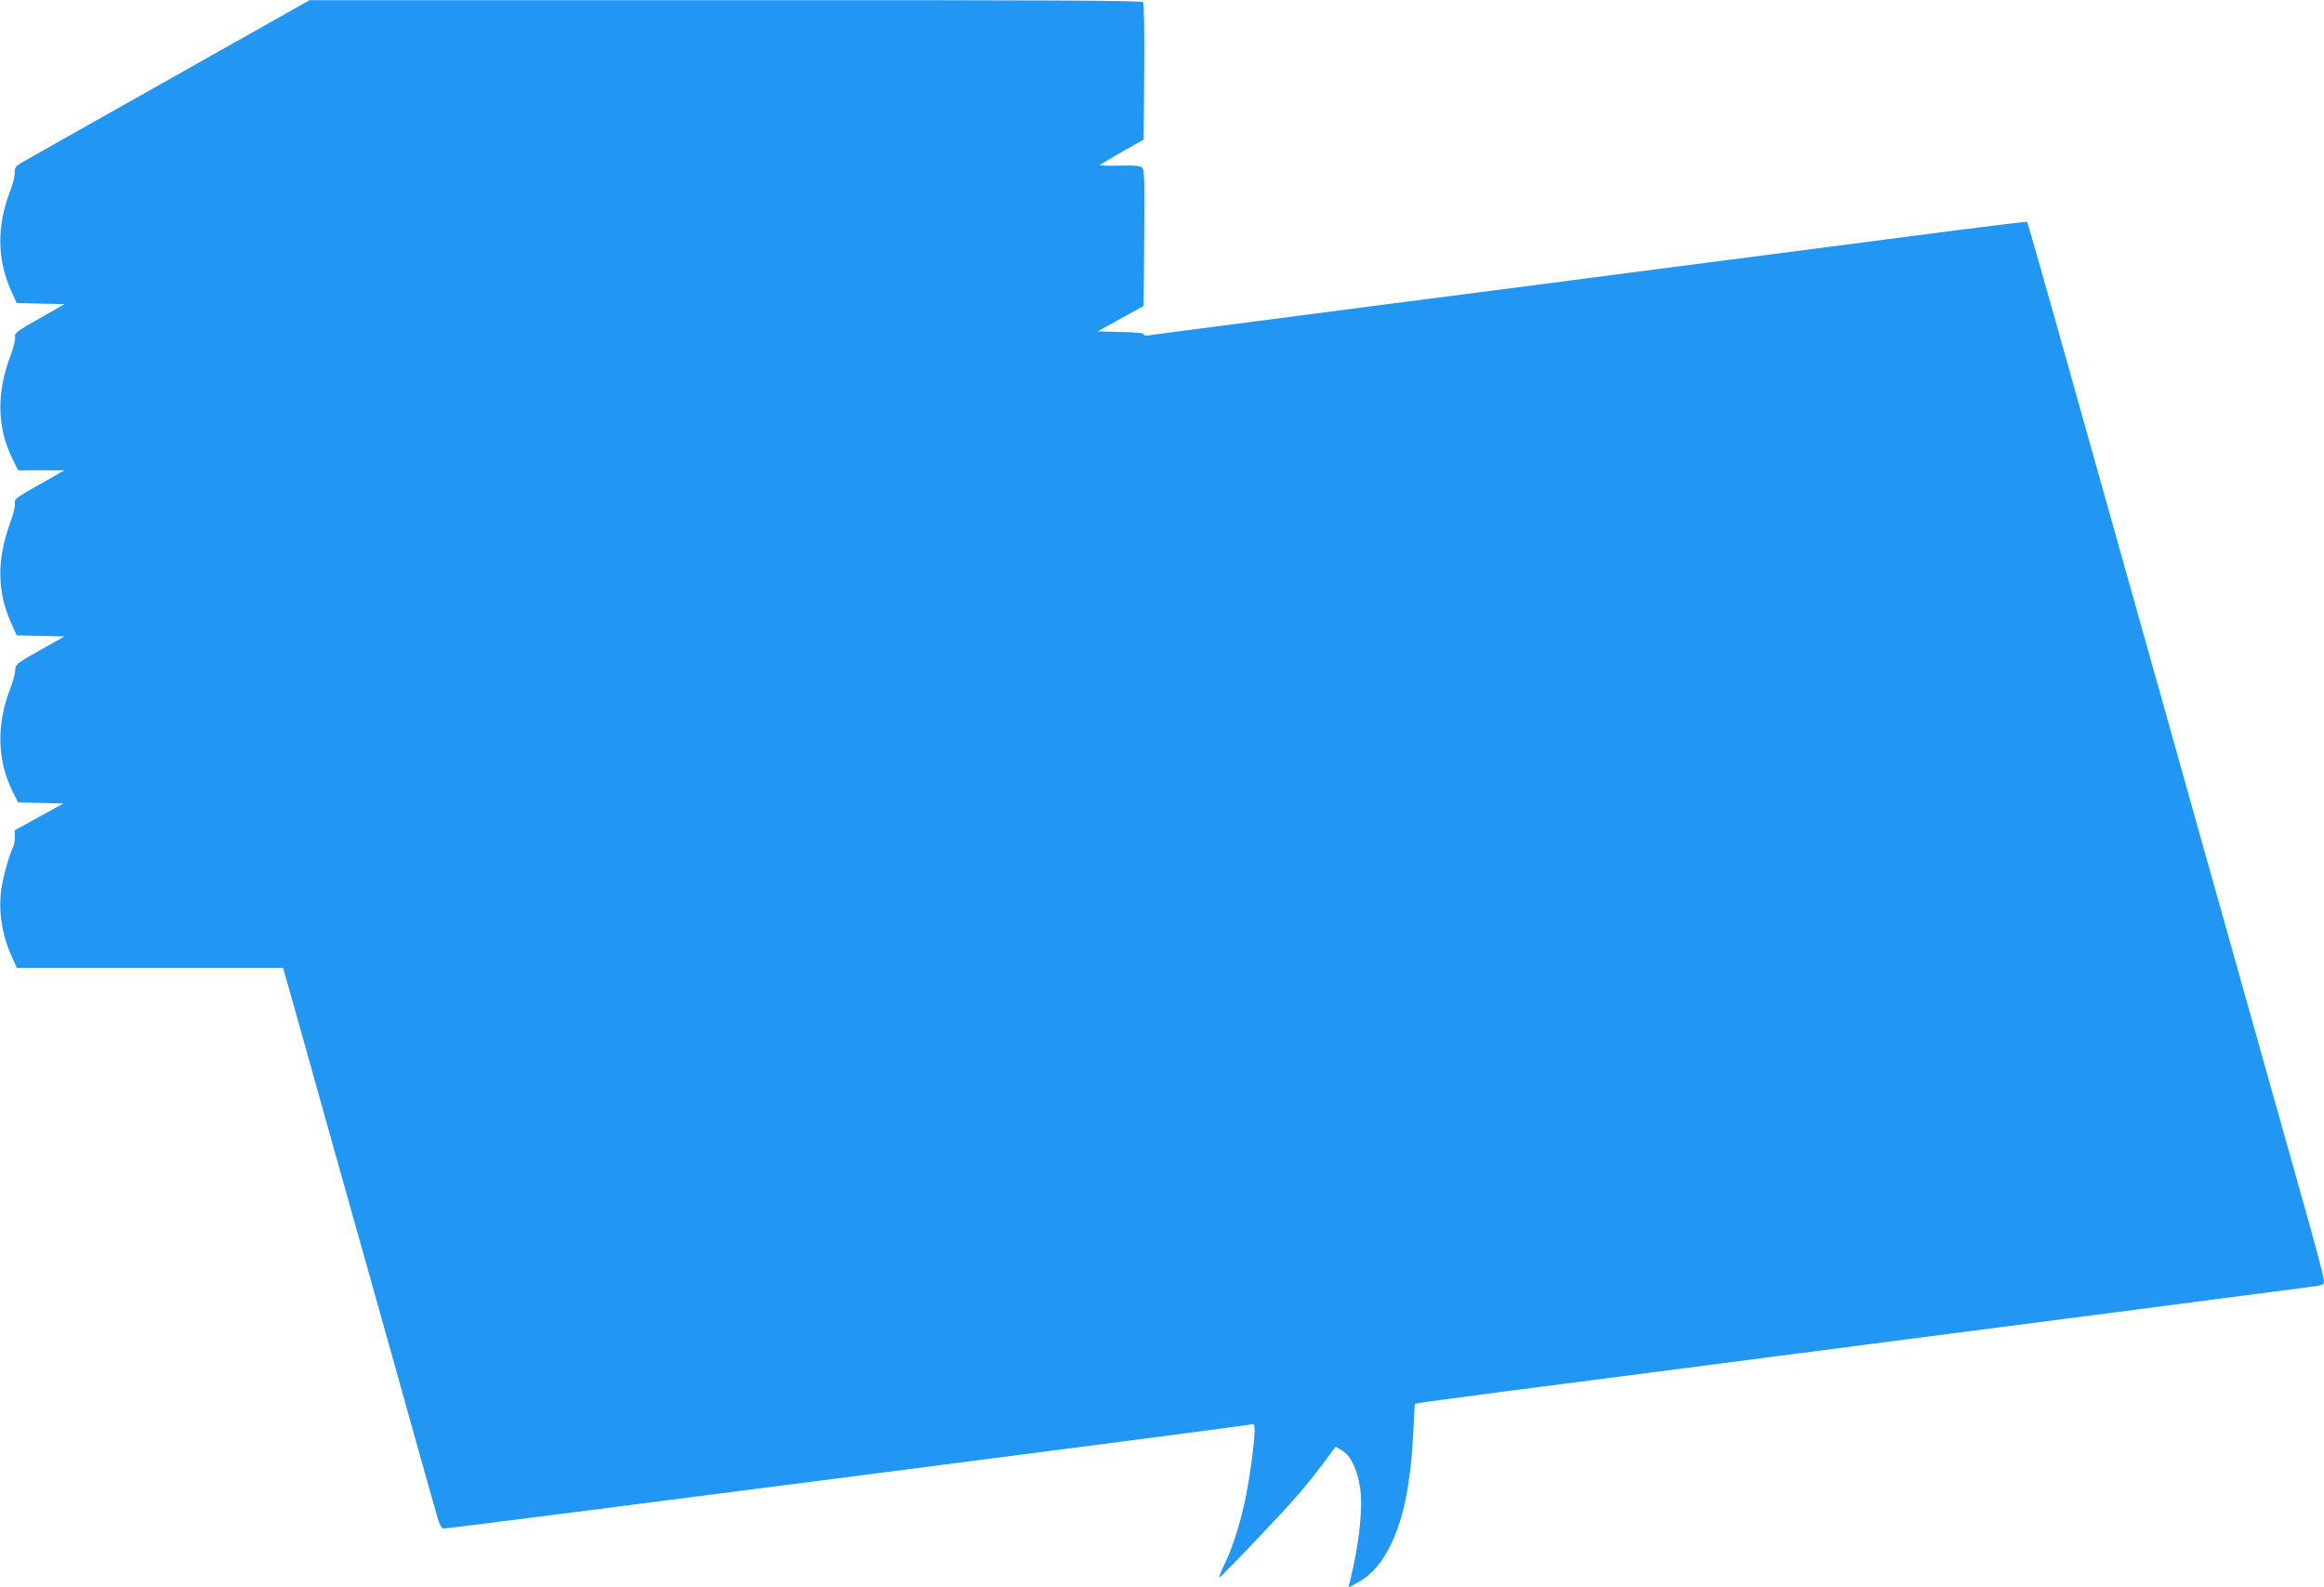 <?xml version="1.0" standalone="no"?>
<!DOCTYPE svg PUBLIC "-//W3C//DTD SVG 20010904//EN"
 "http://www.w3.org/TR/2001/REC-SVG-20010904/DTD/svg10.dtd">
<svg version="1.0" xmlns="http://www.w3.org/2000/svg"
 width="1280pt" height="874pt" viewBox="0 0 1280 874"
 preserveAspectRatio="xMidYMid meet">
<g transform="translate(0,874) scale(0.1,-0.1)"
fill="#2196f3" stroke="none">
<path d="M930 8302 c-427 -240 -792 -447 -813 -459 -31 -19 -37 -27 -36 -55 1
-18 -11 -64 -26 -103 -73 -189 -71 -372 5 -543 l32 -71 132 -3 131 -3 -138
-79 c-126 -71 -138 -81 -134 -103 2 -13 -8 -56 -23 -96 -81 -209 -77 -405 11
-579 l29 -58 128 0 127 0 -125 -71 c-151 -85 -151 -85 -148 -118 1 -14 -11
-60 -26 -101 -74 -200 -72 -377 4 -548 l32 -71 132 -3 131 -3 -135 -76 c-131
-74 -135 -78 -136 -110 -1 -19 -13 -63 -27 -99 -78 -201 -73 -400 14 -572 l29
-57 124 -3 125 -3 -134 -74 -135 -74 2 -36 c0 -20 -4 -46 -11 -59 -17 -32 -48
-138 -60 -206 -23 -125 -4 -264 51 -388 l31 -68 733 0 733 0 15 -53 c14 -47
54 -189 266 -947 38 -135 119 -423 180 -640 61 -217 170 -604 241 -860 72
-256 138 -492 148 -525 10 -36 23 -61 33 -63 14 -3 4396 562 4446 573 20 5 22
2 22 -33 0 -69 -30 -285 -56 -401 -31 -136 -65 -242 -110 -336 -18 -38 -31
-71 -30 -73 6 -5 358 365 441 463 43 50 98 119 124 154 25 34 53 72 62 84 l16
20 36 -22 c47 -29 83 -104 98 -204 17 -113 -6 -318 -57 -521 l-7 -29 52 28
c76 42 136 112 186 218 69 148 106 337 120 629 l7 137 27 5 c14 3 217 30 451
61 234 30 599 77 813 105 395 51 849 110 1540 200 976 126 1189 154 1587 206
234 30 462 60 508 66 78 10 82 12 82 35 0 14 -36 151 -79 306 -44 155 -157
557 -251 892 -94 336 -211 752 -260 925 -49 173 -166 588 -259 922 -182 647
-423 1504 -646 2298 -75 266 -138 486 -140 488 -2 2 -180 -19 -397 -47 -372
-49 -569 -74 -1578 -205 -234 -31 -599 -78 -812 -106 -214 -27 -562 -73 -775
-100 -214 -28 -579 -75 -813 -106 -234 -30 -440 -57 -457 -60 -21 -4 -33 -2
-33 5 0 7 -44 11 -127 13 l-128 3 127 70 127 70 3 375 c3 323 1 377 -12 388
-11 9 -46 12 -127 10 -62 -2 -109 0 -105 4 4 3 60 36 124 73 l117 66 3 372 c2
205 -1 378 -6 385 -7 9 -477 12 -2300 11 l-2291 0 -775 -437z"/>
</g>
</svg>
